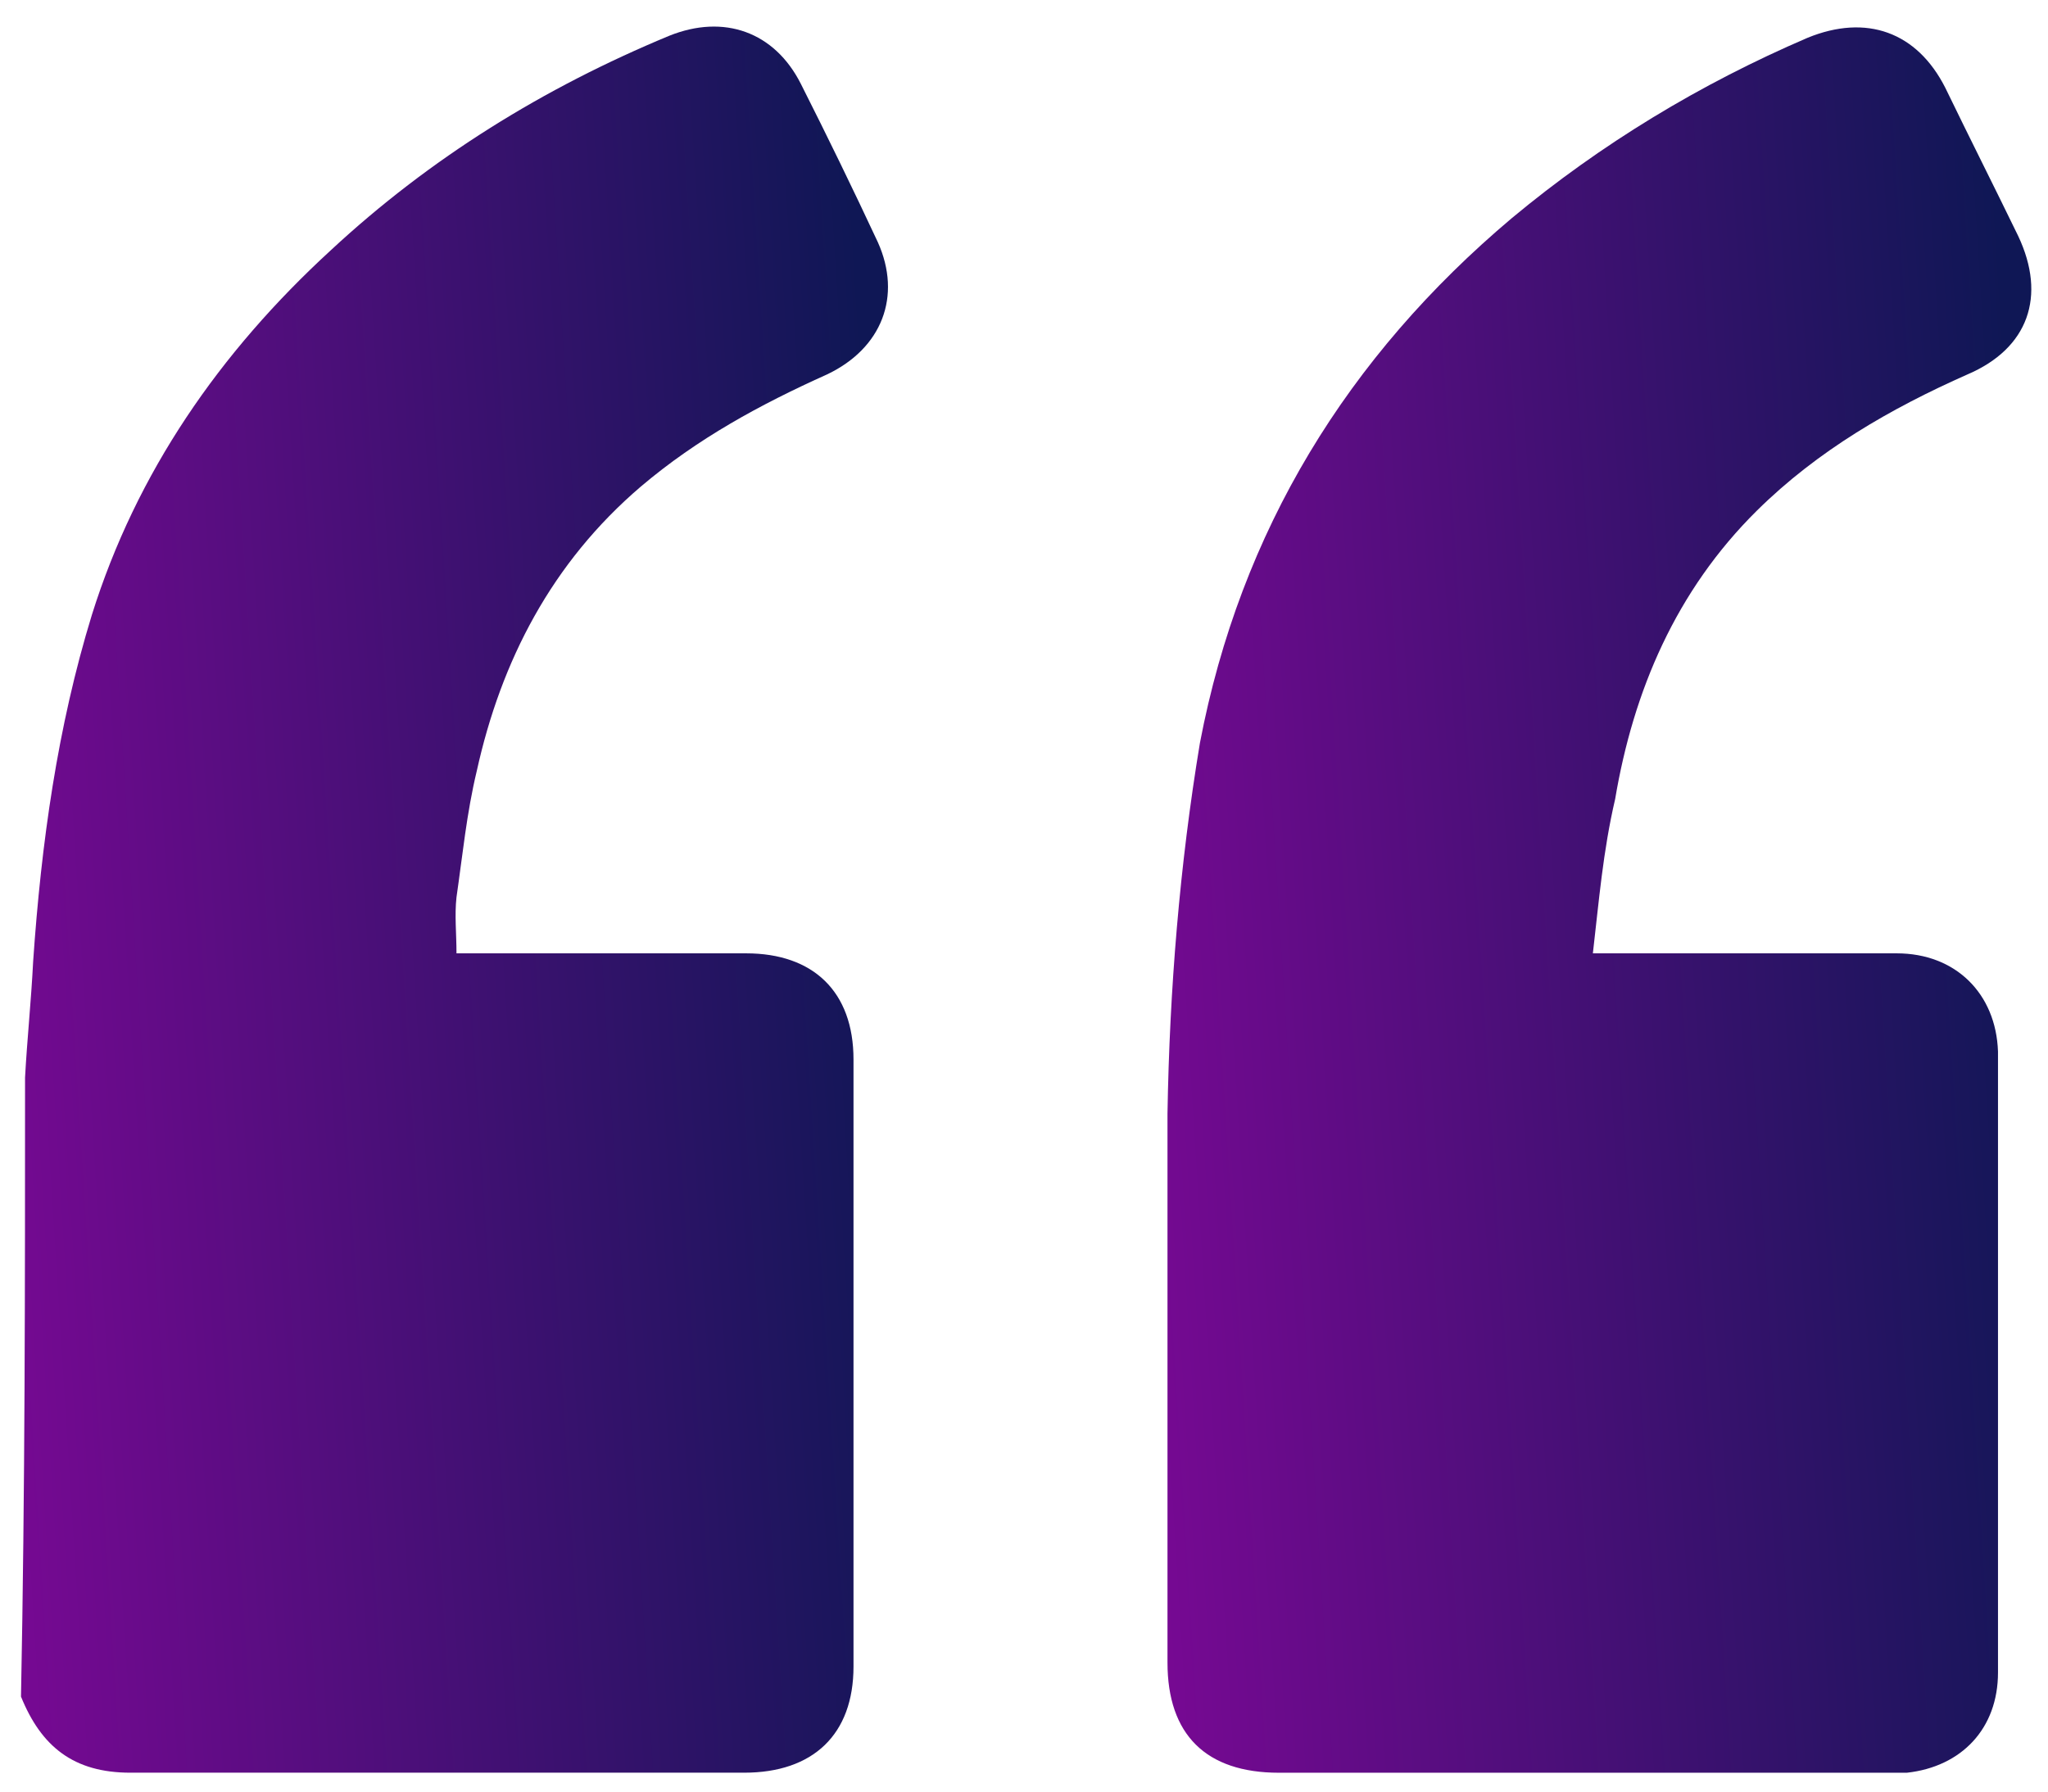 <svg width="48" height="42" viewBox="0 0 48 42" fill="none" xmlns="http://www.w3.org/2000/svg">
<path d="M0.587 25.261C0.635 24.368 0.73 23.476 0.777 22.537C0.967 19.766 1.347 17.042 2.154 14.412C3.198 11.077 5.145 8.26 7.756 5.864C10.082 3.704 12.741 2.06 15.684 0.839C16.966 0.323 18.153 0.745 18.77 1.966C19.387 3.187 20.004 4.455 20.574 5.677C21.144 6.945 20.669 8.166 19.387 8.776C17.82 9.481 16.349 10.279 15.02 11.406C12.931 13.191 11.744 15.492 11.174 18.075C10.937 19.061 10.842 20.048 10.699 21.034C10.652 21.457 10.699 21.879 10.699 22.349C10.842 22.349 11.032 22.349 11.174 22.349C13.263 22.349 15.399 22.349 17.488 22.349C19.055 22.349 20.004 23.241 20.004 24.838C20.004 29.581 20.004 34.325 20.004 39.068C20.004 40.665 19.055 41.557 17.441 41.557C12.646 41.557 7.851 41.557 3.056 41.557C1.727 41.557 0.967 40.947 0.492 39.773C0.587 34.935 0.587 30.098 0.587 25.261Z" fill="url(#paint0_linear_1043_3281)"/>
<path d="M37.333 22.349C37.618 22.349 37.808 22.349 37.95 22.349C40.134 22.349 42.27 22.349 44.454 22.349C45.831 22.349 46.781 23.288 46.828 24.65C46.828 29.488 46.828 34.372 46.828 39.209C46.828 40.524 45.973 41.417 44.692 41.558C44.549 41.558 44.407 41.558 44.217 41.558C39.469 41.558 34.722 41.558 29.974 41.558C28.265 41.558 27.363 40.665 27.363 38.974C27.363 34.701 27.363 30.38 27.363 26.106C27.411 23.195 27.648 20.283 28.123 17.418C29.072 12.44 31.588 8.354 35.434 5.113C37.523 3.375 39.849 1.967 42.365 0.886C43.742 0.323 44.929 0.745 45.594 2.06C46.163 3.235 46.733 4.362 47.303 5.536C47.967 6.945 47.54 8.166 46.116 8.776C44.312 9.575 42.603 10.561 41.178 11.97C39.279 13.848 38.282 16.197 37.855 18.733C37.57 19.954 37.475 21.128 37.333 22.349Z" fill="url(#paint1_linear_1043_3281)"/>
<defs>
<linearGradient id="paint0_linear_1043_3281" x1="0.492" y1="41.557" x2="22.247" y2="40.187" gradientUnits="userSpaceOnUse">
<stop stop-color="#770993"/>
<stop offset="1" stop-color="#0F1755"/>
</linearGradient>
<linearGradient id="paint1_linear_1043_3281" x1="27.363" y1="41.558" x2="49.039" y2="40.197" gradientUnits="userSpaceOnUse">
<stop stop-color="#770993"/>
<stop offset="1" stop-color="#0F1755"/>
</linearGradient>
</defs>
</svg>
